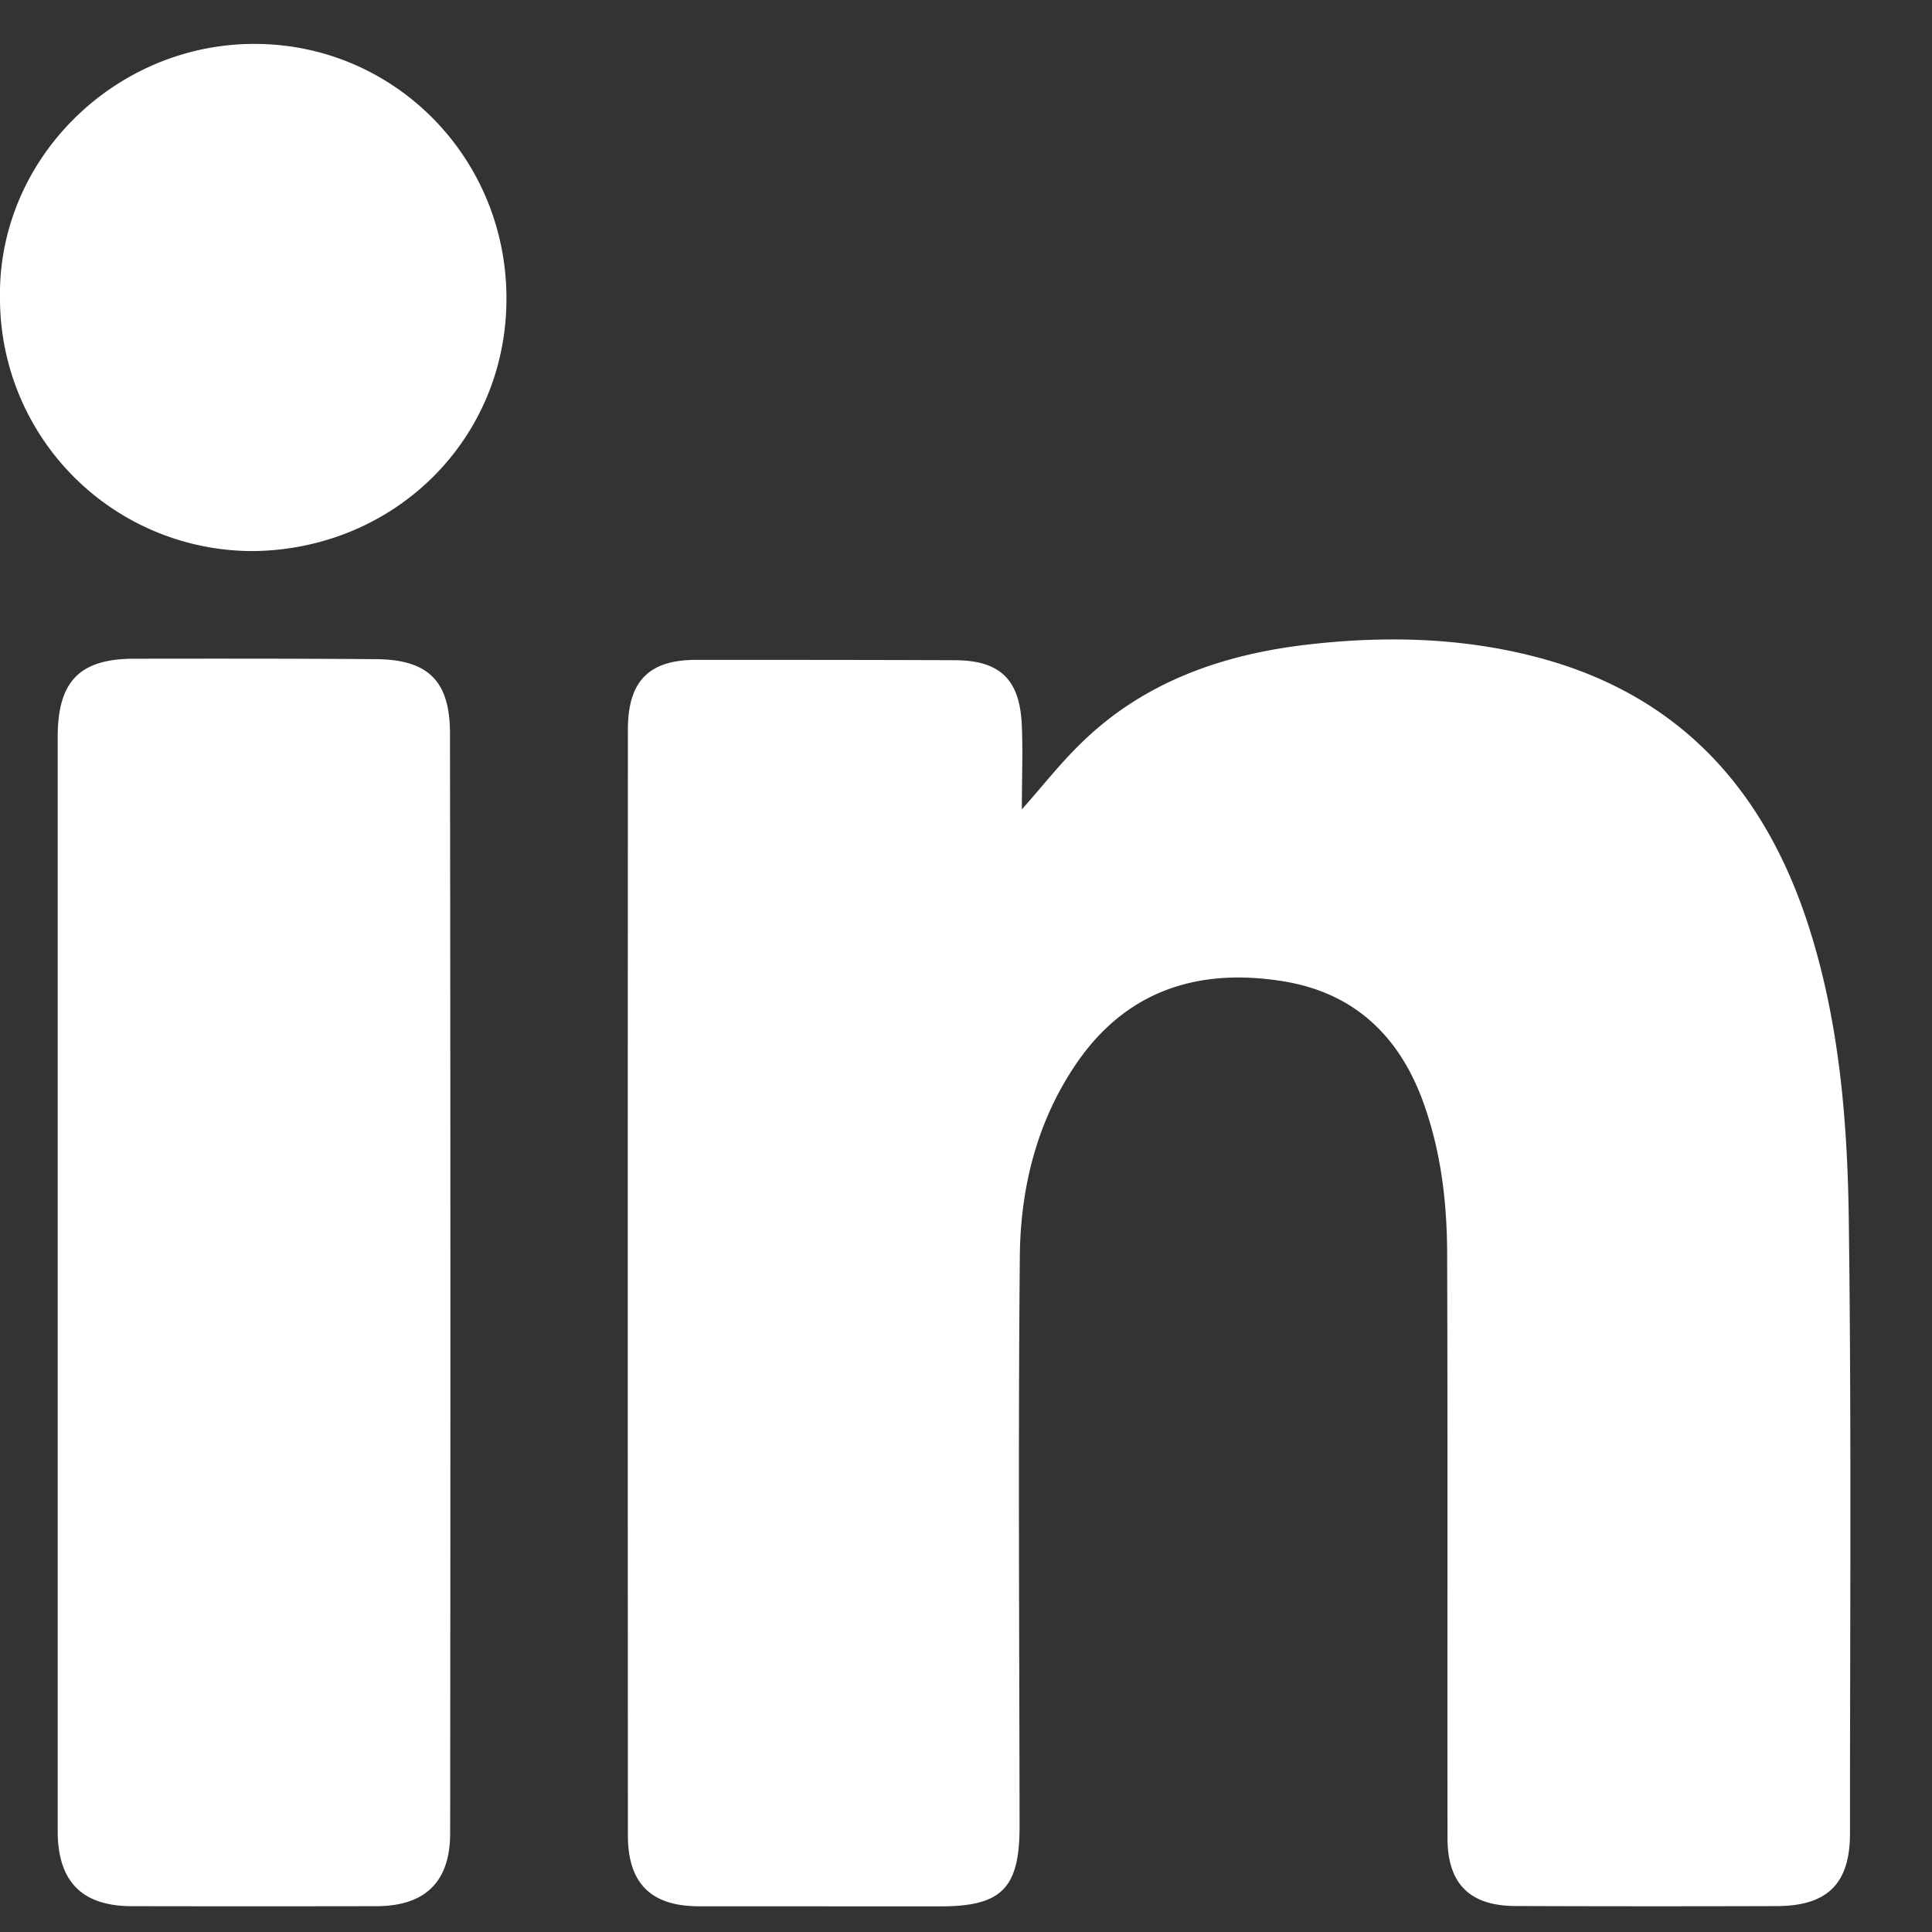<svg width="22" height="22" fill="none" xmlns="http://www.w3.org/2000/svg"><rect width="100%" height="100%" fill="#333333" stroke="none"/><path d="M21.066 20.878c0 .57-.256.825-.831.827-.994.003-1.989.003-2.982-.001-.516-.002-.77-.254-.77-.773-.003-2.22.003-4.44-.004-6.66-.002-.572-.068-1.14-.26-1.686-.268-.768-.781-1.275-1.6-1.41-.956-.156-1.776.092-2.35.918-.458.662-.649 1.424-.656 2.212-.02 2.165-.005 4.33-.003 6.494 0 .702-.203.909-.9.909l-2.75-.001c-.549 0-.81-.262-.81-.809-.002-4.197-.002-8.393 0-12.59 0-.55.238-.794.776-.794.982 0 1.965 0 2.948.004.504.002.731.211.76.712.016.308.002.617.002.987.244-.276.433-.517.65-.73.72-.718 1.628-1.035 2.612-1.148.88-.101 1.76-.08 2.624.15 1.617.431 2.583 1.519 3.079 3.075.348 1.093.438 2.225.452 3.357.03 2.318.013 4.638.013 6.957ZM5.126 20.876c0 .557-.29.83-.842.83a717 717 0 0 1-2.783 0c-.569-.001-.844-.281-.844-.857V8.392c0-.635.25-.891.872-.891.916-.001 1.832-.002 2.75.005.596.004.845.246.845.847.006 4.175.006 8.348.002 12.523ZM5.767 3.385c.008 1.604-1.256 2.86-2.862 2.89A2.878 2.878 0 0 1 0 3.414C-.036 1.82 1.3.502 2.892.5 4.48.497 5.76 1.783 5.767 3.385Z" fill="#fff"/></svg>
